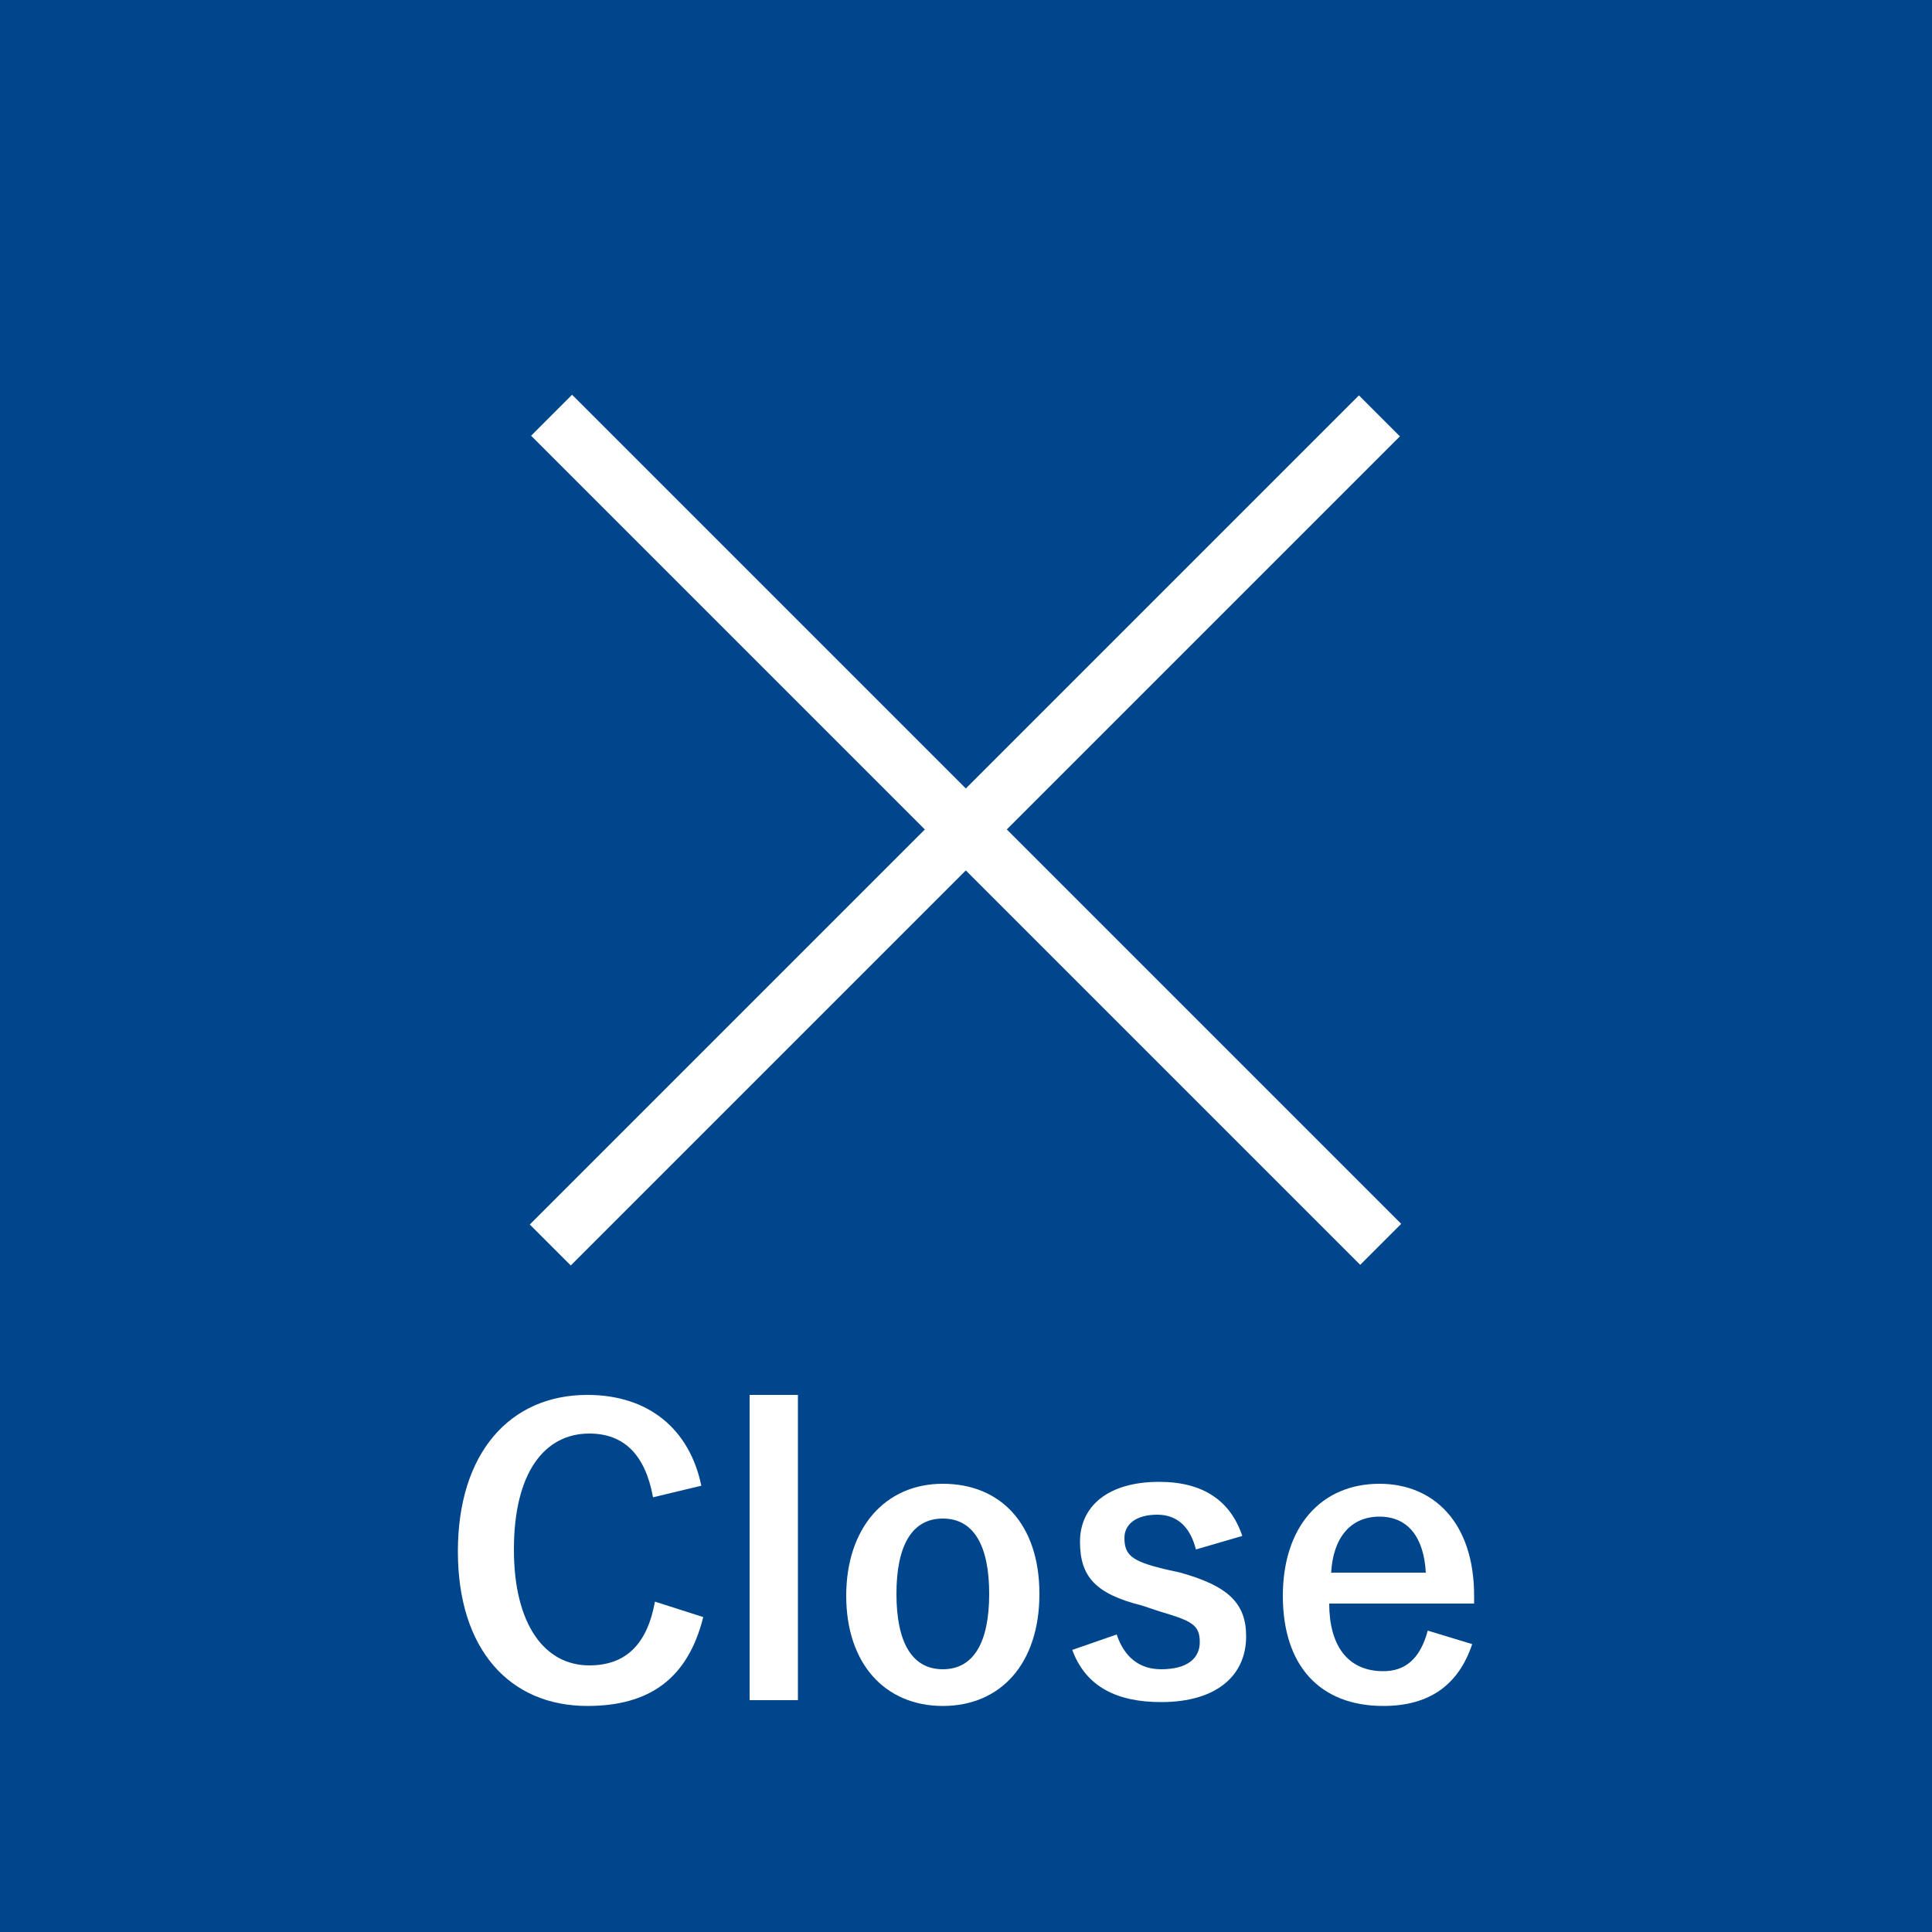 <?xml version="1.0" encoding="utf-8"?>
<!-- Generator: Adobe Illustrator 24.0.3, SVG Export Plug-In . SVG Version: 6.00 Build 0)  -->
<svg version="1.1" id="レイヤー_1" xmlns="http://www.w3.org/2000/svg" xmlns:xlink="http://www.w3.org/1999/xlink" x="0px"
	 y="0px" viewBox="0 0 100 100" style="enable-background:new 0 0 100 100;" xml:space="preserve">
<style type="text/css">
	.st0{fill:#00468c;}
	.st1{fill:#FFFFFF;}
</style>
<path class="st0" d="M100,100H0V0h100V100z"/>
<rect x="19.6" y="41.5" transform="matrix(0.707 -0.707 0.707 0.707 -15.775 47.897)" class="st1" width="60.7" height="3"/>
<rect x="48.5" y="12.6" transform="matrix(0.707 -0.707 0.707 0.707 -15.708 47.934)" class="st1" width="3" height="60.7"/>
<g>
	<path class="st1" d="M33.8,77.5c-0.4-2.2-1.5-3.3-3.3-3.3c-2.3,0-3.9,2-3.9,6c0,3.9,1.6,6,3.9,6c1.9,0,3-1.1,3.4-3.3l2.5,0.8
		c-0.8,3.2-2.8,4.6-6,4.6c-4,0-6.7-2.9-6.7-8s2.7-8.1,6.7-8.1c3.2,0,5.3,1.8,5.9,4.7L33.8,77.5z"/>
	<path class="st1" d="M41.3,88h-2.5V72.2h2.5V88z"/>
	<path class="st1" d="M53.8,82.5c0,3.6-2,5.8-5,5.8s-5-2.2-5-5.7s2-5.8,5-5.8S53.8,78.9,53.8,82.5z M46.4,82.5
		c0,2.5,0.8,3.9,2.4,3.9s2.4-1.4,2.4-3.9s-0.8-3.9-2.4-3.9S46.4,80,46.4,82.5z"/>
	<path class="st1" d="M61.9,80.2c-0.3-1.2-1-1.8-2-1.8c-1.1,0-1.7,0.5-1.7,1.2c0,0.9,0.4,1.2,2,1.6l0.9,0.2c2.5,0.7,3.4,1.6,3.4,3.3
		c0,2-1.5,3.4-4.4,3.4c-2.3,0-3.9-0.8-4.6-2.7l2.3-0.8c0.4,1.2,1.2,1.8,2.3,1.8c1.4,0,2-0.6,2-1.4c0-0.9-0.4-1.1-2.1-1.6l-0.9-0.3
		c-2.4-0.6-3.2-1.5-3.2-3.3s1.4-3.1,4.1-3.1c2.3,0,3.7,1,4.3,2.8L61.9,80.2z"/>
	<path class="st1" d="M68.8,83c0,2.1,0.9,3.5,2.8,3.5c1.1,0,1.9-0.6,2.3-2.1l2.3,0.7c-0.7,2.1-2.2,3.2-4.6,3.2
		c-3.3,0-5.2-2.1-5.2-5.7s2-5.8,5-5.8c2.8,0,4.9,2,4.9,5.8V83H68.8z M73.8,81.4c-0.1-1.8-0.9-2.9-2.4-2.9s-2.4,1.1-2.5,2.9H73.8z"/>
</g>
</svg>
